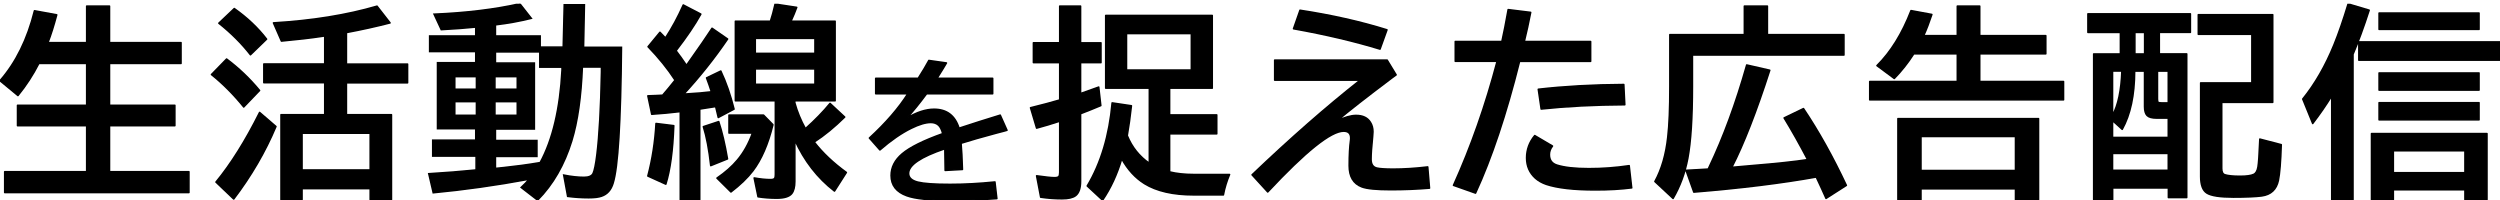 <svg width="636" height="51" viewBox="0 0 636 51" fill="none" xmlns="http://www.w3.org/2000/svg">
<g clip-path="url(#clip0_4982_9937)">
<path d="M12.191 10.846H22.053V1.558H27.856V10.846H46.05V16.134H27.856V26.79H44.48V31.971H27.856V43.69H48.06V48.979H1.198V43.69H22.053V31.971H4.459V26.79H22.053V16.134H9.889C8.385 19.07 6.615 21.794 4.565 24.305L0 20.532C4.059 15.895 6.974 9.969 8.771 2.741L14.427 3.777C13.695 6.514 12.963 8.866 12.191 10.832V10.846Z" fill="black" stroke="black" stroke-width="0.4" stroke-linejoin="round"/>
<path d="M62.012 27.215C59.43 24.026 56.688 21.276 53.8 18.964L57.646 15.018C60.721 17.316 63.516 19.974 66.031 23.016L61.999 27.215H62.012ZM54.945 46.321C58.751 41.697 62.451 35.798 66.045 28.61L70.197 32.184C67.482 38.641 63.889 44.793 59.456 50.626L54.945 46.321ZM63.715 13.928C61.48 11.058 58.804 8.387 55.677 5.903L59.603 2.182C62.864 4.481 65.605 7.072 67.815 9.955L63.715 13.928ZM88.125 29.181H99.584V50.785H94.18V47.982H76.838V50.785H71.488V29.181H82.615V21.036H67.123V16.28H82.615V9.145C82.415 9.158 82.162 9.198 81.883 9.251C79.048 9.676 75.614 10.075 71.595 10.447L69.572 5.823C79.46 5.238 88.231 3.817 95.911 1.571L99.225 5.823C95.791 6.713 92.091 7.537 88.125 8.281V16.306H103.683V21.063H88.125V29.208V29.181ZM94.18 33.898H76.838V43.239H94.18V33.898Z" fill="black" stroke="black" stroke-width="0.4" stroke-linejoin="round"/>
<path d="M171.737 20.385C169.861 17.502 167.571 14.672 164.87 11.882L167.891 8.214C168.41 8.733 168.876 9.224 169.288 9.663C170.939 7.151 172.456 4.348 173.827 1.265L178.285 3.591C176.795 6.288 174.692 9.397 171.977 12.905C172.842 14.021 173.72 15.256 174.639 16.625C177.793 12.174 179.962 9.025 181.147 7.191L185.1 9.928C181.693 14.924 177.966 19.588 173.947 23.946C177.128 23.76 179.47 23.561 180.987 23.361C180.615 22.192 180.202 21.023 179.749 19.814L183.37 18.073C184.727 20.93 185.845 24.159 186.737 27.759L182.731 29.885C182.438 28.623 182.225 27.693 182.065 27.108C181.293 27.241 180.162 27.414 178.671 27.64L178.006 27.746V50.825H173.068V28.384C170.672 28.676 168.25 28.902 165.801 29.061L164.816 24.384C165.548 24.371 166.267 24.345 166.973 24.305L168.57 24.225C169.488 23.175 170.539 21.9 171.737 20.398V20.385ZM164.816 44.766C165.934 40.554 166.626 36.09 166.893 31.413L171.405 31.971C171.178 38.296 170.513 43.252 169.382 46.852L164.816 44.78V44.766ZM180.814 42.136C180.362 38.07 179.736 34.761 178.938 32.224L182.837 30.935C183.676 33.459 184.421 36.621 185.073 40.422L180.814 42.136ZM185.472 29.287H194.243L196.626 31.719C195.415 36.675 193.711 40.594 191.528 43.464C190.144 45.271 188.281 47.052 185.952 48.832L182.398 45.311C184.527 43.849 186.258 42.322 187.589 40.727C189.172 38.854 190.463 36.555 191.435 33.845H185.459V29.287H185.472ZM202.202 35.585V46.161C202.202 47.556 201.936 48.593 201.417 49.244C200.791 50.015 199.527 50.413 197.611 50.413C195.934 50.413 194.35 50.294 192.846 50.054L191.861 45.271C193.471 45.563 194.856 45.696 196.04 45.696C196.652 45.696 197.012 45.55 197.131 45.271C197.211 45.072 197.251 44.766 197.251 44.354V25.633H187.083V5.398H196C196.386 4.255 196.785 2.793 197.185 1.04L202.681 1.877C202.295 2.953 201.803 4.122 201.217 5.398H212.45V25.633H202.189V26.138C202.814 28.41 203.72 30.616 204.904 32.742C207.353 30.549 209.443 28.41 211.159 26.311L214.886 29.779C212.304 32.33 209.722 34.443 207.127 36.13C209.269 38.894 211.998 41.471 215.312 43.876L212.291 48.606C207.965 45.271 204.598 40.926 202.176 35.572L202.202 35.585ZM192.14 9.756V13.582H207.326V9.756H192.14ZM192.14 17.528V21.448H207.326V17.528H192.14Z" fill="black" stroke="black" stroke-width="0.4" stroke-linejoin="round"/>
<path d="M269.596 10.899V1.558H274.893V10.899H280.083V15.934H274.893V23.8C276.583 23.215 278.113 22.657 279.511 22.153L280.043 26.856C278.287 27.6 276.57 28.291 274.893 28.929V46.109C274.893 47.876 274.48 49.098 273.655 49.749C272.963 50.294 271.792 50.56 270.155 50.56C268.384 50.56 266.588 50.427 264.751 50.161L263.713 44.727C265.962 45.046 267.479 45.205 268.251 45.205C268.824 45.205 269.196 45.099 269.369 44.9C269.516 44.714 269.596 44.355 269.596 43.837V30.829C267.652 31.467 265.696 32.065 263.713 32.596L262.169 27.414C265.124 26.683 267.599 26.032 269.596 25.434V15.921H262.901V10.885H269.596V10.899ZM297.532 43.73C299.302 44.169 301.378 44.395 303.747 44.395H312.798C312.092 46.069 311.56 47.796 311.227 49.577H303.694C298.424 49.577 294.244 48.62 291.17 46.72C288.841 45.272 286.898 43.159 285.367 40.395C284.183 44.381 282.559 47.889 280.496 50.919L276.596 47.304C280.083 41.472 282.186 34.43 282.931 26.178L287.829 26.909C287.523 29.726 287.164 32.251 286.765 34.496C287.962 37.432 289.839 39.784 292.394 41.551V22.418H281.294V3.936H308.392V22.432H297.545V29.234H309.537V34.044H297.545V43.73H297.532ZM286.578 8.534V17.821H303.082V8.534H286.578Z" fill="black" stroke="black" stroke-width="0.4" stroke-linejoin="round"/>
<path d="M324.281 15.296H352.896L355.172 19.043L354.134 19.801C347.546 24.757 342.874 28.411 340.119 30.762C342.049 29.832 343.673 29.367 344.99 29.367C346.694 29.367 347.918 29.952 348.637 31.134C349.063 31.799 349.276 32.583 349.276 33.513C349.276 33.805 349.249 34.217 349.196 34.748C348.93 37.353 348.797 39.266 348.797 40.515C348.797 41.764 349.276 42.508 350.234 42.747C350.993 42.933 352.403 43.026 354.466 43.026C357.155 43.026 360.07 42.84 363.211 42.468L363.663 47.862C360.482 48.128 357.195 48.261 353.801 48.261C350.154 48.261 347.692 48.022 346.428 47.53C344.298 46.72 343.233 44.926 343.233 42.162C343.233 39.399 343.353 37.299 343.593 35.559C343.606 35.426 343.619 35.28 343.619 35.134C343.619 33.951 343.02 33.367 341.823 33.367C338.575 33.367 332.147 38.522 322.511 48.832L318.531 44.474C328.287 35.173 337.444 27.148 346.028 20.385H324.281V15.296ZM351.073 12.493C344.551 10.5 337.218 8.773 329.072 7.311L330.723 2.608C338.788 3.843 346.161 5.504 352.843 7.59L351.073 12.493Z" fill="black" stroke="black" stroke-width="0.4" stroke-linejoin="round"/>
<path d="M370.248 10.567H382.08C382.56 8.481 383.079 5.77 383.677 2.448L389.401 3.153C388.895 5.77 388.349 8.242 387.777 10.567H404.653V15.602H386.579C383.198 29.075 379.472 40.249 375.372 49.125L369.769 47.145C374.215 37.313 377.915 26.79 380.869 15.589H370.222V10.553L370.248 10.567ZM415.114 47.783C412.372 48.142 409.298 48.314 405.891 48.314C400.367 48.314 396.188 47.836 393.367 46.893C392.289 46.521 391.37 46.002 390.598 45.325C389.108 43.97 388.362 42.256 388.362 40.17C388.362 38.084 389.054 36.144 390.439 34.496L394.95 37.154C394.431 37.818 394.165 38.535 394.165 39.333C394.165 40.701 394.791 41.578 396.042 41.99C397.945 42.601 400.674 42.907 404.2 42.907C407.727 42.907 411.055 42.654 414.462 42.149L415.101 47.796L415.114 47.783ZM391.344 22.711C397.972 21.953 405.212 21.542 413.091 21.502L413.344 26.644C405.625 26.683 398.531 27.042 392.076 27.733L391.344 22.724V22.711Z" fill="black" stroke="black" stroke-width="0.4" stroke-linejoin="round"/>
<path d="M449.636 8.813H469.094V13.995H430.551V22.02C430.551 29.992 430.165 36.077 429.379 40.263C428.674 43.996 427.423 47.398 425.626 50.48L421.008 46.175C422.711 43.053 423.803 39.292 424.282 34.895C424.641 31.772 424.814 27.481 424.814 22.02V8.813H443.767V1.558H449.623V8.826L449.636 8.813ZM434.583 42.999C434.65 42.867 434.73 42.681 434.836 42.441C438.416 34.934 441.597 26.298 444.366 16.532L450.222 17.874C446.815 28.451 443.594 36.688 440.573 42.574C442.995 42.349 444.805 42.189 446.016 42.096C451.992 41.604 456.61 41.113 459.858 40.608C457.715 36.529 455.719 32.995 453.882 30.005L458.806 27.627C462.653 33.367 466.286 39.877 469.707 47.158L464.543 50.467C463.864 48.925 463.039 47.118 462.054 45.032C453.336 46.6 442.955 47.889 430.91 48.872L428.927 43.332C429.992 43.279 431.07 43.225 432.174 43.159L434.61 43.013L434.583 42.999Z" fill="black" stroke="black" stroke-width="0.4" stroke-linejoin="round"/>
<path d="M489.37 9.065H497.942V1.558H503.638V9.078H520.448V13.689H503.638V20.744H524.96V25.395H475.662V20.744H497.942V13.689H486.868C485.351 16.054 483.687 18.14 481.904 19.96L477.499 16.692C481.012 13.211 483.9 8.547 486.163 2.701L491.46 3.684C490.781 5.73 490.089 7.524 489.384 9.078L489.37 9.065ZM518.598 30.178V50.799H512.742V48.035H488.692V50.799H482.836V30.178H518.598ZM488.692 34.722V43.372H512.742V34.722H488.692Z" fill="black" stroke="black" stroke-width="0.4" stroke-linejoin="round"/>
<path d="M539.435 13.729V8.241H531.17V3.524H557.23V8.228H549.324V13.715H556.298V50.254H551.64V47.822H537.452V50.785H532.634V13.729H539.448H539.435ZM543.055 18.073C543.042 24.212 541.977 29.155 539.888 32.901L537.425 30.669V34.974H551.613V30.045H548.645C547.46 30.045 546.649 29.819 546.209 29.367C545.784 28.929 545.571 28.171 545.571 27.122V18.087H543.042L543.055 18.073ZM539.808 18.073H537.425V29.354C538.849 26.75 539.635 22.989 539.808 18.073ZM537.425 39.027V43.332H551.613V39.027H537.425ZM543.108 13.729H545.597V8.241H543.108V13.729ZM548.858 18.073V25.182C548.858 25.66 548.925 25.939 549.058 26.046C549.177 26.125 549.457 26.178 549.896 26.178H551.613V18.087H548.845L548.858 18.073ZM565.202 26.019V42.84C565.202 43.757 565.468 44.288 566.014 44.461C566.812 44.713 568.103 44.846 569.887 44.846C571.497 44.846 572.642 44.687 573.334 44.368C573.893 44.115 574.252 43.491 574.425 42.495C574.598 41.432 574.731 39.412 574.851 36.422L574.904 35.386L580.348 36.808C580.215 41.166 579.962 44.182 579.616 45.896C579.123 48.208 577.713 49.523 575.383 49.842C573.826 50.041 571.431 50.148 568.183 50.148C564.776 50.148 562.513 49.802 561.422 49.111C560.371 48.447 559.851 47.039 559.851 44.886V21.09H572.881V8.72H559.253V3.737H578.178V26.032H565.202V26.019Z" fill="black" stroke="black" stroke-width="0.4" stroke-linejoin="round"/>
<path d="M598.601 13.782V50.799H593.197V24.385C591.8 26.683 590.176 29.022 588.353 31.413L585.824 25.195C588.965 21.302 591.613 16.692 593.783 11.35C594.914 8.573 596.112 5.119 597.363 1L602.713 2.594C601.316 6.926 599.945 10.659 598.614 13.782H598.601ZM600.092 10.659H636V15.31H600.092V10.659ZM632.686 33.991V50.785H627.083V48.274H608.862V50.785H603.312V33.991H632.686ZM605.242 3.325H630.663V7.471H605.242V3.325ZM605.242 18.565H630.663V22.923H605.242V18.565ZM605.242 26.125H630.663V30.483H605.242V26.125ZM608.862 38.349V43.943H627.083V38.349H608.862Z" fill="black" stroke="black" stroke-width="0.4" stroke-linejoin="round"/>
<path d="M222.783 19.93H233.594C234.788 18.05 235.687 16.539 236.303 15.383L240.771 16.018C240.373 16.73 239.654 17.898 238.64 19.511L238.383 19.93H252.532V23.842H235.725C233.966 26.229 232.297 28.287 230.705 30.039C233.235 28.541 235.546 27.791 237.626 27.791C240.861 27.791 242.98 29.404 243.981 32.617C247.409 31.487 250.889 30.382 254.458 29.29L256.178 33.138L255.472 33.341L253.482 33.862C249.733 34.865 246.742 35.729 244.495 36.44C244.649 38.155 244.764 40.377 244.841 43.108L240.45 43.349C240.437 41.774 240.412 40.072 240.373 38.231V37.837C234.223 39.92 231.142 42.003 231.142 44.111C231.142 45.191 231.925 45.94 233.504 46.334C235.032 46.715 237.754 46.905 241.696 46.905C245.316 46.905 249.13 46.702 253.11 46.296L253.598 50.525C249.733 50.817 245.727 50.956 241.58 50.956C236.47 50.956 232.837 50.575 230.692 49.801C228.035 48.848 226.699 47.134 226.699 44.657C226.699 42.562 227.637 40.72 229.524 39.12C231.476 37.469 234.917 35.754 239.834 34.002C239.564 32.986 239.218 32.275 238.768 31.855C238.268 31.398 237.613 31.157 236.804 31.157C235.481 31.157 233.812 31.652 231.809 32.643C229.331 33.862 226.674 35.691 223.849 38.142L221.178 35.119C225.338 31.297 228.6 27.537 230.949 23.842H222.783V19.93Z" fill="black" stroke="black" stroke-width="0.4" stroke-linejoin="round"/>
<path d="M143.283 12.029L143.544 1.218H148.671L148.454 12.029H158.1C157.926 31.078 157.231 42.587 155.971 46.597C155.45 48.341 154.45 49.431 153.016 49.91C152.278 50.172 151.191 50.303 149.757 50.303C147.889 50.303 146.107 50.172 144.413 49.954L143.414 44.548C145.369 44.941 147.107 45.115 148.584 45.115C149.801 45.115 150.583 44.766 150.887 44.112C151.191 43.459 151.539 41.889 151.843 39.404C152.451 34.479 152.842 27.417 153.016 18.306V17.042H148.15C147.846 24.583 146.977 30.86 145.456 35.83C143.587 41.889 140.72 46.902 136.765 50.913L132.594 47.687C133.42 46.902 134.115 46.205 134.593 45.594C126.12 47.164 117.994 48.297 110.217 49.038L109.087 44.2C113.302 43.938 117.343 43.633 121.123 43.241V39.71H110.086V35.656H121.036V32.735H111.303V15.952H121.036V13.118H109.304V9.152H121.036V6.885C118.472 7.146 115.561 7.364 112.259 7.539L110.434 3.615C118.603 3.267 125.859 2.395 132.246 0.956L135.158 4.662C132.377 5.359 129.335 5.926 126.033 6.318V9.152H137.417V11.985H143.24L143.283 12.029ZM121.21 19.483H115.692V22.709H121.21V19.483ZM121.21 25.847H115.692V29.335H121.21V25.847ZM125.903 19.483V22.709H131.595V19.483H125.903ZM125.903 25.847V29.335H131.595V25.847H125.903ZM143.022 17.085H137.33V13.206H126.033V16.039H135.94V32.822H126.033V35.743H136.592V39.797H126.033V42.848L128.162 42.63C131.03 42.325 134.115 41.933 137.417 41.366C140.589 35.525 142.458 27.678 142.979 17.826V17.129L143.022 17.085Z" fill="black" stroke="black" stroke-width="0.4"/>
</g>
<defs>
<clipPath id="clip0_4982_9937">
<rect width="636" height="50" fill="white" transform="translate(0 0.956)"/>
</clipPath>
</defs>
</svg>
